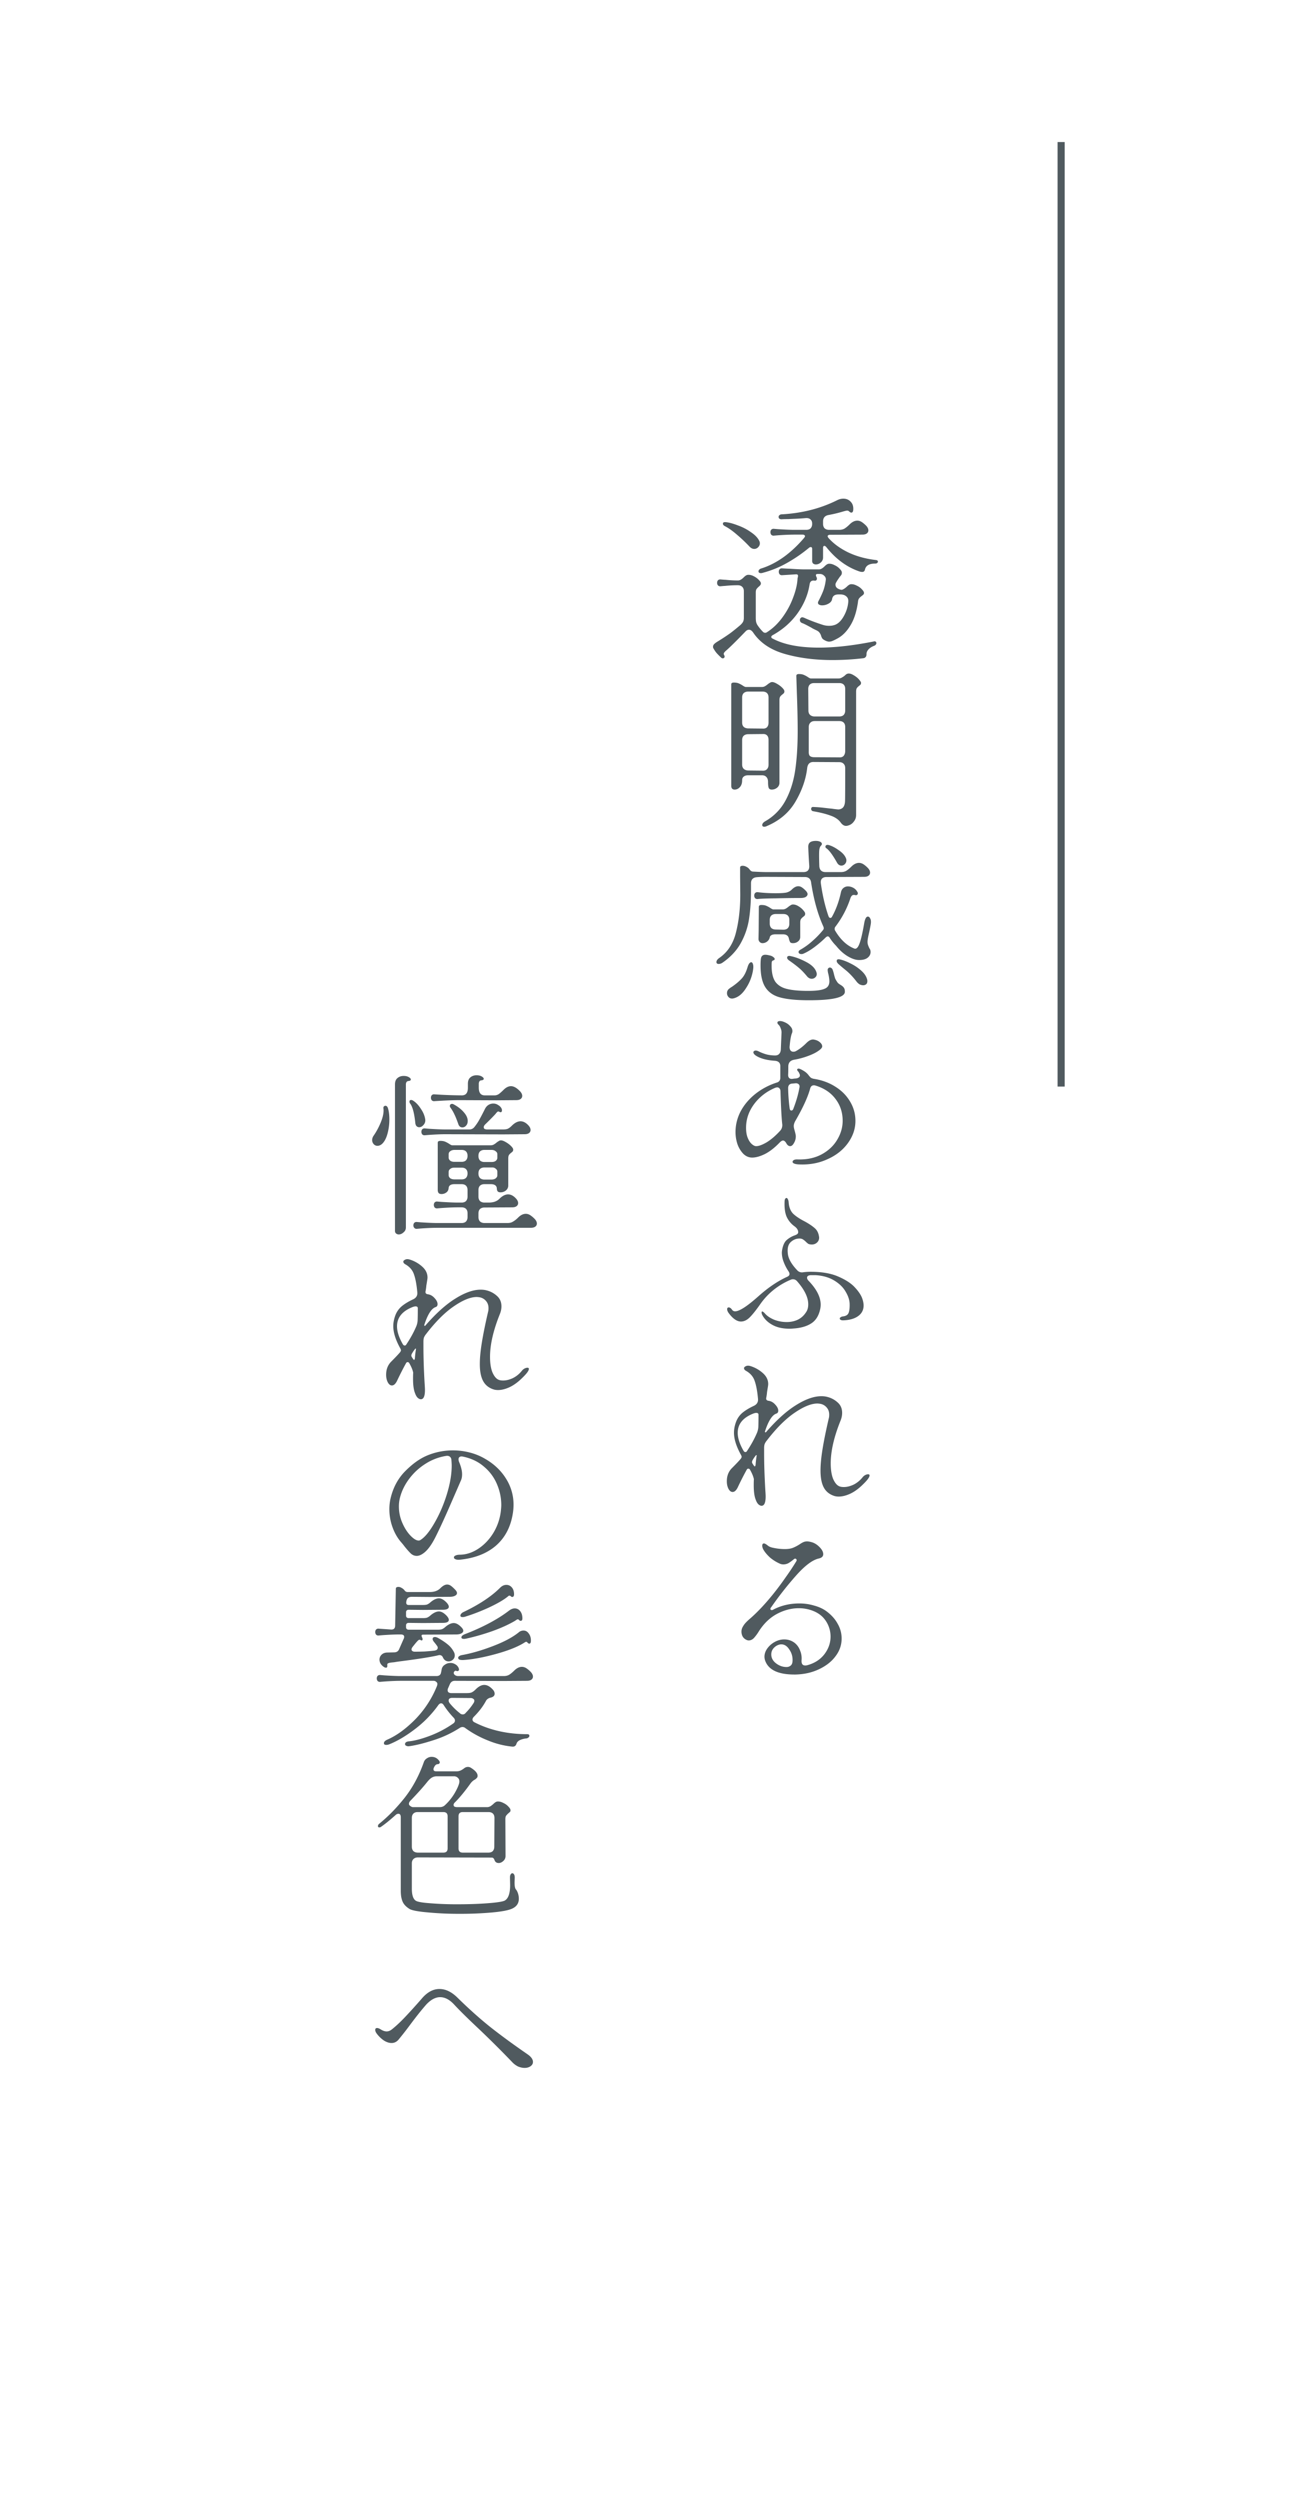 <svg xmlns="http://www.w3.org/2000/svg" width="184" height="352" fill="none"><path fill="#fff" d="M0 0h184v352H0z"/><path fill="#505A5F" d="M123.376 78.856q.312.024.312.24 0 .096-.12.192-.096.072-.288.072-1.224 0-1.416.84-.072.336-.384.336-.192 0-.408-.072-2.664-.912-4.68-3.456-.144-.144-.24-.144-.192 0-.192.312v1.32a.91.91 0 0 1-.336.72 1.02 1.02 0 0 1-.672.264.6.6 0 0 1-.408-.144q-.144-.168-.12-.456v-1.56q0-.288-.192-.288-.12 0-.24.096-1.44 1.2-3.144 2.16a14.5 14.5 0 0 1-3.456 1.392.6.6 0 0 1-.192.024.43.43 0 0 1-.264-.072.26.26 0 0 1-.072-.192q0-.12.096-.216a.5.5 0 0 1 .264-.168q3.24-1.008 6.072-4.32.12-.168.12-.24 0-.096-.096-.144-.072-.072-.216-.072h-1.152q-.96 0-2.328.096l-.576.048a.45.45 0 0 1-.384-.12.6.6 0 0 1-.12-.36q0-.216.12-.36a.45.45 0 0 1 .384-.12l.576.048q1.512.096 2.328.096h1.632q.408 0 .624-.216.216-.24.216-.624v-.024q0-.408-.24-.6-.216-.216-.648-.192a30 30 0 0 1-1.44.096 64 64 0 0 0-1.056.048q-.624 0-.912.024h-.024a.5.5 0 0 1-.312-.096.33.33 0 0 1-.096-.24q0-.144.12-.24.12-.12.336-.12 4.296-.24 7.8-1.992.432-.216.864-.216.648 0 1.056.456.408.432.336 1.176-.048.336-.264.336-.144 0-.336-.192a.36.36 0 0 0-.264-.096q-.096 0-.528.12a19 19 0 0 1-2.088.504q-.768.144-.768.912v.336q0 .384.216.624.24.216.624.216h1.416q.48 0 .792-.192.336-.216.696-.576.528-.528 1.08-.528.312 0 .624.192.36.24.672.576.264.312.264.6 0 .264-.216.432t-.624.168l-4.584.024a.4.4 0 0 0-.24.072.16.16 0 0 0-.072.144q0 .072.12.24 1.08 1.2 2.76 2.016 1.704.816 3.888 1.08m-21.264-4.776q-.264-.144-.264-.336 0-.264.432-.216.696.072 1.68.456 1.008.36 1.848.96.864.576 1.176 1.248.072.144.072.312 0 .312-.24.552a.76.76 0 0 1-.552.24q-.36 0-.672-.336a22 22 0 0 0-1.776-1.68q-.912-.792-1.704-1.2m21.096 16.224a.26.26 0 0 1 .192.072.23.23 0 0 1 .072.168q0 .24-.288.384-.48.168-.792.48-.312.336-.312.672v.048q0 .264-.12.384a.45.45 0 0 1-.288.168 37 37 0 0 1-4.392.264q-3.696 0-6.72-.864-3-.864-4.44-3-.288-.408-.6-.408-.264 0-.504.264-1.968 2.04-2.76 2.712-.288.264-.288.408 0 .12.072.216.048.096.048.168a.26.26 0 0 1-.072.192.26.26 0 0 1-.192.072.3.3 0 0 1-.216-.096 12 12 0 0 1-.624-.624 3.7 3.7 0 0 1-.432-.624.45.45 0 0 1-.096-.288q0-.216.168-.384t.528-.384a32 32 0 0 0 1.68-1.104q.528-.384 1.464-1.176.264-.24.384-.456.12-.24.12-.552v-3.768q0-.408-.24-.624-.216-.216-.624-.216-.864 0-1.824.096-.096 0-.576.048a.45.45 0 0 1-.384-.12.54.54 0 0 1-.12-.36q0-.216.12-.36a.45.45 0 0 1 .384-.12q.528.048.696.048.84.096 1.752.096.36 0 .792-.432.36-.36.6-.36.408-.024.816.192.432.216.72.528.288.288.288.48a.4.4 0 0 1-.096.264 1 1 0 0 1-.192.192 2.2 2.2 0 0 0-.336.36q-.096.168-.096.48v3.552q0 .336.048.576.048.216.192.456.408.6.816.984.12.096.264.096a.4.4 0 0 0 .24-.072q1.248-.792 2.208-2.112t1.488-2.76q.552-1.44.624-2.616a.8.8 0 0 1 .048-.264l.024-.168q0-.264-.288-.24l-1.92.12a.45.45 0 0 1-.384-.12.6.6 0 0 1-.12-.36q0-.216.12-.36a.45.45 0 0 1 .384-.12q.816.048 1.032.048 1.368.096 2.112.096h2.016q.36 0 .792-.432.36-.36.6-.36.384-.024.792.192.432.192.72.504.288.288.312.48a.64.64 0 0 1-.048.36q-.072.12-.24.312-.336.48-.432.648l-.12.216a.5.5 0 0 0-.048.24q0 .288.24.48.264.192.624.24.288-.048.72-.432.36-.36.6-.36.384-.024.792.192.432.192.72.504.288.288.312.48a.3.3 0 0 1-.048.24.6.6 0 0 1-.144.144q-.096.072-.12.096-.24.168-.384.36-.12.168-.144.48-.288 2.04-1.056 3.288-.744 1.248-1.776 1.824-.432.24-.72.36-.264.12-.528.12-.168 0-.408-.096-.384-.168-.528-.336a1.4 1.4 0 0 1-.192-.432 1.4 1.4 0 0 0-.24-.432q-.12-.168-.48-.336a7 7 0 0 1-.48-.24 4 4 0 0 0-.336-.192q-.744-.408-1.056-.528-.384-.12-.384-.456 0-.168.096-.264a.32.32 0 0 1 .264-.12l.192.048q1.152.528 2.64 1.008.432.144.912.144.384 0 .624-.072.792-.168 1.392-1.176t.696-2.112q.048-.504-.264-.768-.312-.288-.84-.288h-.288q-.792 0-.888.672-.072.384-.504.624t-.888.24a.86.86 0 0 1-.432-.096q-.168-.096-.168-.264 0-.096.072-.24.576-1.104.768-1.728t.264-1.248a.62.62 0 0 0-.216-.576.8.8 0 0 0-.624-.264h-.312q-.24 0-.24.168 0 .096.072.24a.6.6 0 0 1 .072.24.33.33 0 0 1-.096.24q-.096.072-.24.048-.6-.096-.696.528-.336 2.16-1.704 4.08-1.368 1.896-3.504 3.072-.192.12-.192.24 0 .168.192.24 2.376 1.272 6.528 1.272 3.336 0 7.704-.864zm-11.016 4.872q0-.264.36-.264.432 0 .696.12.288.12.576.312t.408.192h3.912a.9.9 0 0 0 .408-.096q.216-.12.384-.24a5 5 0 0 0 .216-.192.64.64 0 0 1 .432-.168q.288 0 .648.216.504.288.792.624t.288.456q0 .168-.072.264-.072.072-.216.192a1.4 1.4 0 0 0-.312.312q-.096.168-.096.504v17.352q0 .528-.312.912-.288.408-.744.552a1.2 1.2 0 0 1-.36.072q-.408 0-.744-.456-.456-.648-1.416-.984-.96-.36-2.472-.624a.32.32 0 0 1-.216-.12.32.32 0 0 1-.072-.192q0-.144.072-.216a.26.26 0 0 1 .24-.072q.744.024 1.536.12t1.104.12q.264.048.744.096a.94.94 0 0 0 .744-.216q.312-.288.336-.96.024-.648.024-4.608 0-.408-.216-.624-.216-.24-.624-.24l-3.648-.024q-.744 0-.864.816-.264 2.376-1.632 4.728-1.344 2.328-4.056 3.48a.8.8 0 0 1-.36.096q-.288 0-.288-.24 0-.288.408-.528a7.33 7.33 0 0 0 2.856-2.904q1.008-1.848 1.368-4.224.36-2.4.36-5.568 0-2.376-.12-5.448zm-9.168 1.2q0-.264.36-.264.432 0 .696.12.288.12.576.312t.408.192h2.28a.9.9 0 0 0 .408-.096q.216-.12.384-.264.144-.12.312-.216a.58.58 0 0 1 .336-.12q.264 0 .672.24.432.24.744.552t.312.504q0 .168-.072.264-.072.072-.216.192a1.4 1.4 0 0 0-.312.312q-.096.168-.096.504V110.2a.87.87 0 0 1-.336.72 1.18 1.18 0 0 1-.744.264q-.336 0-.432-.24t-.096-.84q0-.432-.216-.672-.216-.264-.624-.264H105.4q-.408 0-.624.192-.216.168-.216.504 0 .648-.336.984-.312.336-.72.336-.48 0-.48-.552zm11.688-.192q-.408 0-.624.216t-.216.624l.024 3.024q0 .408.24.624t.648.216h3.456q.408 0 .624-.216.216-.24.216-.624v-3.024q0-.408-.216-.624t-.624-.216zm-10.152 5.544q0 .792.816.84l2.088.024q.384.024.6-.192.216-.24.216-.648v-3.528q0-.408-.216-.624t-.624-.216h-2.04q-.384 0-.624.216-.216.216-.216.624zm9.384 4.032q-.024.432.12.648.168.192.576.216l3.6.024q.384.024.6-.192.216-.24.24-.648v-3.432q0-.408-.216-.624t-.624-.216h-3.456q-.408 0-.624.24-.216.216-.216.624zm-8.568-2.376q-.816.048-.816.84v3.432q0 .384.216.6t.624.24l2.04.024q.384.024.6-.192.24-.24.24-.648v-3.48q0-.408-.192-.624t-.528-.216zm-4.008 31.488q1.752-1.224 2.328-3.6.6-2.376.6-5.328l-.024-2.472v-1.296q0-.264.36-.264.264 0 .528.144.288.144.456.384.192.264.432.288 1.344.072 1.944.072h5.208q.408 0 .624-.216.216-.24.192-.672a72 72 0 0 1-.144-2.664q0-.432.24-.624.264-.216.84-.216.36 0 .6.12t.24.312q0 .12-.144.264-.216.216-.24.84t.024 2.04q.072.816.888.816h2.136q.48 0 .792-.192.336-.216.696-.576.528-.528 1.08-.528.312 0 .624.192.36.24.672.576.264.312.264.6 0 .264-.216.432t-.624.168l-5.304.024q-.432 0-.648.24-.192.216-.144.648.36 2.568 1.08 4.632.096.24.264.24.144 0 .24-.192.84-1.512 1.248-3.432.096-.408.36-.6a.96.96 0 0 1 .624-.216q.384 0 .744.192t.552.528q.096.12.096.264t-.12.216q-.096.072-.264.024a.6.6 0 0 0-.192-.024q-.312 0-.48.504a13.6 13.6 0 0 1-2.112 3.984.45.45 0 0 0-.096.288q0 .144.048.216 1.128 1.92 2.688 2.544.408.192.72-.576.336-.792.72-3.048.168-.864.504-.864.192 0 .312.24.144.216.12.624-.024.312-.24 1.32-.24 1.008-.24 1.344 0 .216.024.312.072.288.264.672.144.168.144.48 0 .48-.432.816-.408.312-1.176.312-.72 0-1.608-.528t-1.632-1.464a6.7 6.7 0 0 1-.936-1.176q-.12-.168-.264-.168-.072 0-.24.12-.696.696-1.584 1.368-.864.648-1.608.96a.6.6 0 0 1-.264.048.55.55 0 0 1-.288-.072q-.12-.096-.12-.216 0-.168.24-.312a9.7 9.7 0 0 0 1.728-1.248 13 13 0 0 0 1.464-1.512q.12-.12.12-.288a.8.8 0 0 0-.048-.216q-1.176-2.568-1.728-6.192-.096-.792-.888-.792l-5.4-.024q-.888 0-1.368.048-.384.024-.6.24t-.216.624v.888q0 2.28-.264 4.032a10.1 10.1 0 0 1-1.128 3.408q-.888 1.656-2.64 2.856a.94.94 0 0 1-.504.168.43.43 0 0 1-.264-.072.26.26 0 0 1-.072-.192q0-.312.432-.6m15.048-15.432a.24.24 0 0 1-.12-.216q0-.144.12-.216t.312-.024q.648.168 1.416.72.792.528 1.032 1.128.072.144.072.312a.72.72 0 0 1-.216.528.67.67 0 0 1-.48.216q-.408 0-.648-.456-.912-1.608-1.488-1.992m-9.648 7.152a.45.45 0 0 1-.384-.12.54.54 0 0 1-.12-.36q0-.216.12-.36a.45.45 0 0 1 .384-.12q1.176.144 2.496.144 1.08 0 1.536-.096.456-.12.744-.408.48-.48.912-.48a.9.9 0 0 1 .528.168q.264.168.6.528.192.24.192.408 0 .24-.264.408-.24.144-.72.144-1.44 0-3.456.048-1.992.024-2.568.096m.12 4.416.024-3.312q0-.264.36-.264.432 0 .696.12.288.12.576.312t.408.192h1.32a.9.9 0 0 0 .408-.096q.216-.12.384-.264.144-.12.312-.216a.58.58 0 0 1 .336-.12q.384 0 .768.24.408.24.672.552.288.312.288.504 0 .168-.072.264-.072.072-.216.192a1.4 1.4 0 0 0-.312.312q-.096.168-.096.504v1.992a.78.78 0 0 1-.312.648q-.288.24-.72.24-.312 0-.408-.168a2.3 2.3 0 0 1-.168-.504q-.12-.576-.84-.576h-1.008q-.768 0-.84.456a1.03 1.03 0 0 1-.384.576 1.05 1.05 0 0 1-.648.216.53.53 0 0 1-.384-.168.59.59 0 0 1-.168-.432zm1.56-.96q0 .384.216.624.24.216.624.216l1.08.024q.408 0 .624-.216.216-.24.216-.624v-.528q0-.408-.216-.624t-.624-.216h-1.08q-.384 0-.624.216-.216.216-.216.624zm-1.272 5.184q.024-.432.168-.6.168-.192.48-.192.216 0 .504.072.408.072.6.24.216.144.216.288a.23.23 0 0 1-.048.12.3.3 0 0 1-.144.072.3.3 0 0 0-.216.216 4 4 0 0 0-.024.552q0 1.512.552 2.28.576.744 1.656.984 1.08.264 2.928.264 1.632 0 2.304-.288.696-.264.696-1.056 0-.408-.144-1.032a2.6 2.6 0 0 1-.096-.552v-.024q0-.144.096-.24a.3.3 0 0 1 .216-.096q.216 0 .36.24.096.216.192.6.096.408.192.696.12.264.36.6.096.12.408.312.288.168.432.36.168.192.168.6 0 1.2-5.064 1.2-2.568 0-4.008-.384-1.416-.36-2.112-1.416t-.696-3.096q0-.456.024-.72m3.984 0q-.264-.192-.264-.384 0-.12.096-.192.12-.072.288-.048 1.128.216 2.328.864 1.224.648 1.44 1.512a.6.6 0 0 1-.144.6.71.71 0 0 1-.552.24q-.336 0-.624-.312-.672-.816-1.176-1.224-.504-.432-1.392-1.056m7.008.552q-.288-.264-.288-.456 0-.312.408-.24.696.144 1.536.576.84.408 1.512 1.008t.84 1.272q.024.072.024.216 0 .288-.168.432a.64.64 0 0 1-.432.144q-.216 0-.48-.12a1.6 1.6 0 0 1-.432-.384q-.792-1.032-1.608-1.68a26 26 0 0 1-.912-.768m-15.432 3.432q.072-.048.192-.144.12-.072.264-.168.816-.576 1.32-1.128t.816-1.608q.096-.312.216-.48.144-.192.288-.192.168 0 .24.24.096.24.048.672a6.4 6.4 0 0 1-.984 2.688q-.768 1.248-1.8 1.488a.6.6 0 0 1-.192.024.64.64 0 0 1-.528-.24.77.77 0 0 1-.192-.528q0-.384.312-.624m.888 20.208q0-1.536.72-2.928.744-1.392 2.064-2.448a9.5 9.5 0 0 1 3.024-1.608q.504-.144.504-.672v-1.56q.048-.792-.816-.84-1.632-.12-2.544-.672-.432-.264-.432-.528 0-.096.096-.168a.4.4 0 0 1 .24-.072q.168 0 .408.12.528.264 1.128.432a5.2 5.2 0 0 0 1.176.144q.384 0 .576-.216.216-.216.24-.624l.096-2.28a1.5 1.5 0 0 0-.12-.72q-.12-.336-.312-.504-.144-.144-.144-.264 0-.24.384-.24.288 0 .696.192.432.192.72.528.312.312.312.672a.7.7 0 0 1-.048.288q-.216.48-.336 1.824-.048.36.096.6.144.216.432.216.216 0 .408-.12.696-.384 1.416-1.104.6-.6 1.104-.48.504.096.816.384.312.264.312.576 0 .264-.576.648-.552.384-1.488.72-.912.336-1.896.504-.792.144-.816.912 0 .84-.024 1.224 0 .312.168.456t.48.096q.288-.048.456-.048.312-.048.456-.192t.072-.384q-.12-.312-.24-.432t-.12-.24q0-.096.096-.12.096-.048.24 0 .264.096.648.336t.648.6q.168.216.312.336.168.096.408.144 1.704.264 3.024 1.104 1.344.84 2.088 2.112.744 1.248.744 2.712 0 1.656-1.056 3.12t-2.904 2.28q-1.824.84-4.08.72-.384-.024-.6-.12t-.216-.24.192-.264q.216-.096.576-.072 1.872.048 3.288-.696 1.44-.768 2.208-2.04.792-1.296.792-2.712 0-1.752-1.008-3.072-1.008-1.344-2.856-1.896a.6.6 0 0 0-.192-.024q-.408 0-.528.48-.504 1.824-2.112 4.584-.192.384-.192.672 0 .192.072.456.216.744.216.984 0 .528-.264.96-.24.432-.528.432t-.504-.336q-.24-.456-.504-.456-.192 0-.456.264-1.056 1.104-2.088 1.632-1.032.504-1.8.504-.72 0-1.272-.552a3.76 3.76 0 0 1-.816-1.368 5.5 5.5 0 0 1-.264-1.656m7.968-6.84q-.552.048-.552.648.024 1.44.216 2.856.048.288.24.288.168 0 .264-.216.624-1.608.864-2.976a.6.6 0 0 0 .024-.192.41.41 0 0 0-.144-.336.58.58 0 0 0-.384-.12zm-6.48 6.216q0 .864.24 1.44t.576.864.6.288q.552 0 1.464-.528.912-.552 1.848-1.56.24-.24.312-.48a1.2 1.2 0 0 0 .048-.6q-.144-1.344-.24-4.608-.024-.24-.144-.36a.39.39 0 0 0-.312-.144 1 1 0 0 0-.312.072q-1.848.792-2.976 2.328-1.104 1.512-1.104 3.288m-2.4 26.16q-.264-.336-.264-.6 0-.12.048-.192a.23.23 0 0 1 .168-.072q.24 0 .48.336.144.216.432.216.888 0 3.24-2.088 2.064-1.848 4.056-2.76.36-.144.36-.408 0-.168-.144-.384a6.2 6.2 0 0 1-.672-1.296 3.7 3.7 0 0 1-.264-1.32q0-.144.048-.432.168-.888.576-1.296a3.5 3.5 0 0 1 1.08-.672q.288-.096.432-.192.168-.12.168-.288 0-.456-.528-.84a3.4 3.4 0 0 1-1.104-1.344q-.336-.792-.288-2.088 0-.264.072-.408.096-.144.192-.144.12 0 .192.168.096.144.12.432.072 1.032.624 1.608.576.552 1.656 1.104.912.504 1.392.936.48.408.6 1.152a.913.913 0 0 1-.288.888 1.02 1.02 0 0 1-.72.264q-.312 0-.504-.096a3 3 0 0 1-.384-.336 2.5 2.5 0 0 0-.408-.312.9.9 0 0 0-.456-.096q-.672 0-1.224.504-.528.504-.408 1.584.096 1.104 1.368 2.424a.9.9 0 0 0 .792.24 7.5 7.5 0 0 1 1.056-.072q2.352 0 3.888.672 1.56.672 2.328 1.512.768.816 1.032 1.512.216.576.216 1.056 0 .936-.768 1.488t-2.088.6h-.048a.66.66 0 0 1-.336-.072q-.12-.072-.12-.192 0-.096.12-.168a.6.6 0 0 1 .312-.12q.648-.072.816-.504t.144-1.272q-.024-.816-.576-1.728-.528-.912-1.608-1.56t-2.592-.744h-.744q-.48.048-.48.36 0 .216.24.456 1.68 1.752 1.68 3.336 0 .312-.072.648-.312 1.416-1.296 2.016-.96.6-2.496.696a5 5 0 0 1-.552.024q-1.344 0-2.28-.48t-1.416-1.248q-.216-.336-.216-.552 0-.144.096-.144.12 0 .384.288.432.504 1.272.864a4.9 4.9 0 0 0 1.8.336q.816 0 1.512-.312.72-.336 1.176-1.032.336-.456.336-1.152 0-1.464-1.584-3.264-.24-.264-.552-.264a.7.7 0 0 0-.288.048q-1.296.528-2.448 1.44a9.8 9.8 0 0 0-1.92 2.064q-.84 1.2-1.44 1.8t-1.248.6q-.816 0-1.68-1.128m4.584 27.072q-.216 0-.456-.216-.216-.216-.36-.624-.288-.696-.288-2.04 0-.648.024-.864-.12-.576-.528-1.296-.096-.192-.264-.192-.144 0-.24.192a42 42 0 0 0-1.2 2.352q-.336.744-.768.744-.336 0-.576-.432-.24-.456-.24-1.08 0-1.128.72-1.848.888-.888 1.248-1.32.12-.168.12-.264a.6.6 0 0 0-.072-.24q-1.008-1.8-1.008-3.168 0-.72.288-1.512.288-.768.912-1.296.648-.528 1.584-.96.672-.312.6-1.008-.144-1.584-.456-2.472-.288-.912-1.2-1.44-.312-.168-.312-.384 0-.144.168-.24a.7.7 0 0 1 .408-.12q.168 0 .384.072a4.7 4.7 0 0 1 1.68.96q.768.672.768 1.56 0 .12-.048.408l-.12.744q-.024.36-.12.84v.048q0 .264.336.312.528.072.936.528.432.456.432.864 0 .312-.264.408-.888.288-1.608 2.52-.024.096.048.12t.12-.048q2.232-2.568 4.224-3.792 1.992-1.248 3.552-1.248.456 0 .816.096a3.35 3.35 0 0 1 1.488.792q.624.552.624 1.464 0 .552-.24 1.128-1.368 3.408-1.368 5.976 0 1.344.336 2.184.36.816.84 1.032.24.12.672.12.648 0 1.368-.336.72-.36 1.248-1.008.168-.216.384-.336.24-.12.408-.12.216 0 .216.168 0 .36-.888 1.224-.912.912-1.824 1.344-.888.408-1.632.408-.312 0-.576-.072-1.032-.312-1.512-1.176t-.48-2.424q0-1.248.288-3.024t.888-4.368q.048-.168.048-.48 0-.6-.36-1.008a1.5 1.5 0 0 0-.864-.504 3 3 0 0 0-.432-.048q-1.32 0-3.24 1.32-1.896 1.296-3.888 3.888a2 2 0 0 0-.312.504q-.072.24-.072.552v.768q0 2.232.168 5.136.048.672.048.912 0 1.32-.576 1.32m-2.544-7.752q.12.192.264.192t.24-.168q.84-1.272 1.32-2.376.24-.504.264-1.008.024-.552.024-1.704 0-.264-.312-.264-.144 0-.36.072-2.256.864-2.256 2.736 0 1.104.816 2.52m1.848.72q.024-.096-.024-.096-.048-.024-.096.048-.24.288-.456.672a.6.6 0 0 0-.072.24q0 .144.096.264.144.24.24.336l.048.024q.048 0 .072-.072a.4.4 0 0 0 .048-.192q.048-.624.144-1.224m5.496 30.792q-3.528.048-4.272-1.896a1.7 1.7 0 0 1-.12-.6q0-.6.384-1.152a3.14 3.14 0 0 1 1.056-.936q.648-.36 1.344-.36.84 0 1.488.504a2.4 2.4 0 0 1 .744 1.056q.264.624.216 1.32-.072.792.504.792.144 0 .24-.024 1.56-.408 2.448-1.536.888-1.152.888-2.52a3.96 3.96 0 0 0-1.056-2.688q-.6-.624-1.512-.96a5.4 5.4 0 0 0-1.92-.336q-1.536 0-3.048.792-1.488.792-2.544 2.424a6.3 6.3 0 0 1-.72.984q-.336.336-.72.336a.7.7 0 0 1-.36-.096 1.15 1.15 0 0 1-.504-.456 1.44 1.44 0 0 1-.168-.696q0-.312.144-.6.192-.36.432-.624.264-.288.744-.696 1.488-1.32 3.048-3.24a39 39 0 0 0 1.8-2.4 36 36 0 0 0 1.536-2.304.4.4 0 0 0 .072-.192.16.16 0 0 0-.072-.144q-.048-.072-.12-.072a.3.3 0 0 0-.216.096q-.432.36-.768.552a1.54 1.54 0 0 1-.696.168q-.288 0-.528-.12a5.8 5.8 0 0 1-1.344-.84q-.576-.528-.888-1.032-.216-.336-.216-.648t.24-.312q.168 0 .504.264.264.24.744.336a8 8 0 0 0 1.656.192q.72 0 1.152-.168t.936-.48q.312-.216.528-.312.24-.12.552-.12t.768.144q.552.192 1.032.696t.48.96-.6.6q-1.344.288-3.24 2.424a48 48 0 0 0-3.504 4.464.3.3 0 0 0-.096.216q0 .168.192.168.12 0 .216-.072 1.656-.864 3.648-.864a7.2 7.2 0 0 1 2.064.288q.984.264 1.68.744 1.104.792 1.656 1.8a4.1 4.1 0 0 1 .576 2.112q0 1.368-.864 2.496-.84 1.128-2.328 1.824-1.464.696-3.288.744m-1.296-1.056a.87.87 0 0 0 .552-.168q.24-.168.288-.504.024-.12.024-.336 0-.816-.48-1.488-.456-.696-1.104-.696-.36 0-.744.24-.672.456-.672 1.176 0 .84.864 1.392.6.384 1.272.384M61.216 155.056a.45.45 0 0 1-.384-.12.6.6 0 0 1-.12-.36q0-.216.12-.36a.45.45 0 0 1 .384-.12 64 64 0 0 0 3.864.144q.84 0 .84-1.08v-.552q0-.6.336-.888.36-.312.888-.312.432 0 .72.168t.288.336q0 .192-.384.216a.36.36 0 0 0-.24.168.7.7 0 0 0-.072.312v.552q0 1.08.84 1.08h1.392q.312 0 .6-.192.288-.216.648-.576.528-.528 1.056-.528.6 0 1.32.768.264.312.264.6 0 .264-.216.432t-.624.168l-2.808.024-5.088-.024q-1.464 0-3.624.144m-4.032 17.784q0 .432-.336.696-.312.288-.672.288a.56.56 0 0 1-.408-.168q-.144-.144-.12-.432v-20.52q0-.6.336-.888.36-.312.888-.312.432 0 .72.168t.288.336q0 .192-.384.216a.36.36 0 0 0-.24.168.7.7 0 0 0-.072.312zm1.32-14.784q-.216-2.016-.72-2.664a.4.4 0 0 1-.096-.264q0-.24.24-.24.096 0 .24.072.624.384 1.128 1.176.528.768.624 1.56a.94.94 0 0 1-.264.72q-.264.312-.6.312a.53.53 0 0 1-.384-.168q-.144-.168-.168-.504m4.272 1.656q-.96 0-2.328.096l-.576.048a.45.45 0 0 1-.384-.12.6.6 0 0 1-.12-.36q0-.216.12-.36a.45.45 0 0 1 .384-.12l.576.048q1.512.096 2.328.096h3.336a.87.87 0 0 0 .72-.336q.408-.504.696-1.032.312-.552.792-1.512.192-.384.504-.576a1.26 1.26 0 0 1 .672-.192q.384 0 .696.216.336.192.48.504a.5.5 0 0 1 .048.24q0 .12-.048.192a.16.16 0 0 1-.144.072.32.32 0 0 1-.192-.072.22.22 0 0 0-.24 0 1.7 1.7 0 0 0-.264.288 7 7 0 0 1-.288.312q-.576.6-1.176 1.176-.216.216-.216.408 0 .144.12.24a.9.9 0 0 0 .384.072h2.208q.504 0 .72-.12.24-.12.528-.408.624-.624 1.224-.624t1.152.624q.264.312.264.6 0 .264-.216.432t-.624.168l-3.048.024zm.672-3.768a.4.4 0 0 1-.072-.192q0-.12.072-.216a.33.33 0 0 1 .24-.096q.12 0 .24.072.888.48 1.416 1.104.552.624.552 1.224 0 .432-.24.672a.66.66 0 0 1-.504.24.6.6 0 0 1-.336-.096.76.76 0 0 1-.216-.288q-.336-.96-.552-1.392a5.6 5.6 0 0 0-.6-1.032m-10.8 3.96q.576-.84.984-1.824t.408-1.704a1.4 1.4 0 0 0-.024-.312v-.072a.26.26 0 0 1 .072-.192.3.3 0 0 1 .216-.096q.216 0 .336.288.216.648.216 1.632a7.6 7.6 0 0 1-.264 2.016q-.264.96-.744 1.416-.312.288-.672.288a.68.68 0 0 1-.528-.24.83.83 0 0 1-.216-.576q0-.312.216-.624m9 12.984q-.96 0-2.328.096l-.576.048a.42.42 0 0 1-.384-.144.5.5 0 0 1-.12-.336q0-.216.12-.36a.45.45 0 0 1 .384-.12l.576.048q1.512.096 2.328.096h3.384q.408 0 .624-.216.216-.24.216-.624v-.528q0-.408-.216-.624t-.624-.216h-.504q-.96 0-2.328.096l-.576.048a.45.45 0 0 1-.384-.12.6.6 0 0 1-.12-.36q0-.216.12-.36a.45.45 0 0 1 .384-.12l.576.048q1.512.096 2.328.096h.504q.408 0 .624-.216.216-.24.216-.624v-.912q0-.408-.216-.624t-.624-.216h-1.008q-.384 0-.6.144a.53.53 0 0 0-.216.384q-.024.432-.336.648a1.1 1.1 0 0 1-.672.216q-.264 0-.408-.144a.73.73 0 0 1-.12-.432v-6.648q0-.264.36-.264.432 0 .696.12.288.12.576.312t.408.192h5.424a.9.9 0 0 0 .408-.096q.216-.12.384-.264.144-.12.312-.216a.58.58 0 0 1 .336-.12q.264 0 .672.24.432.24.744.552t.312.504q0 .168-.072.264-.072.072-.216.192a1.4 1.4 0 0 0-.312.312q-.096.168-.096.504v3.768a.87.87 0 0 1-.336.72 1.18 1.18 0 0 1-.744.264q-.312 0-.432-.168a.7.7 0 0 1-.096-.336q0-.312-.216-.48t-.624-.168h-.912q-.384 0-.624.216-.216.216-.216.624v.912q0 .384.216.624.24.216.624.216h.624q.96 0 1.488-.528.624-.624 1.224-.624t1.152.624q.264.312.264.6 0 .264-.216.432t-.624.168l-3.912.024q-.384 0-.624.216-.216.216-.216.624v.504q0 .384.216.624.24.216.624.216h3.264q.48 0 .792-.216.336-.192.696-.552.528-.528 1.08-.528.312 0 .624.192.36.24.672.576.264.312.264.6 0 .264-.216.432t-.624.168zm1.56-9.888q0 .24.216.432.216.168.6.168h1.008q.408 0 .624-.216.216-.24.216-.624 0-.408-.216-.624t-.624-.216h-.984q-.384 0-.624.192a.5.5 0 0 0-.216.408zm4.2-.216q0 .384.216.624.24.216.624.216h1.008q.384 0 .6-.168.216-.192.216-.432v-.504q0-.24-.24-.408-.216-.192-.6-.192h-.984q-.384 0-.624.216-.216.216-.216.624zm0 2.472q0 .384.216.624.24.216.624.216h.984q.384 0 .6-.168.24-.192.24-.432v-.504a.5.5 0 0 0-.216-.408.68.68 0 0 0-.504-.192h-1.104q-.384 0-.624.216-.216.216-.216.624zm-4.2.216q0 .24.216.432.24.168.624.168h.984q.408 0 .624-.216.216-.24.216-.624t-.216-.6-.624-.216h-1.008q-.384 0-.6.192a.5.5 0 0 0-.216.408zm-3.912 31.56q-.216 0-.456-.216-.216-.216-.36-.624-.288-.696-.288-2.04 0-.648.024-.864-.12-.576-.528-1.296-.096-.192-.264-.192-.144 0-.24.192a42 42 0 0 0-1.2 2.352q-.336.744-.768.744-.336 0-.576-.432-.24-.456-.24-1.08 0-1.128.72-1.848.888-.888 1.248-1.32.12-.168.12-.264a.6.6 0 0 0-.072-.24q-1.008-1.8-1.008-3.168 0-.72.288-1.512.288-.768.912-1.296.648-.528 1.584-.96.672-.312.6-1.008-.144-1.584-.456-2.472-.288-.912-1.2-1.44-.312-.168-.312-.384 0-.144.168-.24a.7.7 0 0 1 .408-.12q.168 0 .384.072a4.7 4.7 0 0 1 1.68.96q.768.672.768 1.56 0 .12-.048.408l-.12.744q-.024.36-.12.84v.048q0 .264.336.312.528.072.936.528.432.456.432.864 0 .312-.264.408-.888.288-1.608 2.52-.024.096.048.12t.12-.048q2.232-2.568 4.224-3.792 1.992-1.248 3.552-1.248.456 0 .816.096a3.35 3.35 0 0 1 1.488.792q.624.552.624 1.464 0 .552-.24 1.128-1.368 3.408-1.368 5.976 0 1.344.336 2.184.36.816.84 1.032.24.12.672.12.648 0 1.368-.336.72-.36 1.248-1.008.168-.216.384-.336.24-.12.408-.12.216 0 .216.168 0 .36-.888 1.224-.912.912-1.824 1.344-.888.408-1.632.408-.312 0-.576-.072-1.032-.312-1.512-1.176t-.48-2.424q0-1.248.288-3.024t.888-4.368q.048-.168.048-.48 0-.6-.36-1.008a1.5 1.5 0 0 0-.864-.504 3 3 0 0 0-.432-.048q-1.32 0-3.24 1.32-1.896 1.296-3.888 3.888a2 2 0 0 0-.312.504q-.072.24-.072.552v.768q0 2.232.168 5.136.048.672.048.912 0 1.32-.576 1.32m-2.544-7.752q.12.192.264.192t.24-.168q.84-1.272 1.32-2.376.24-.504.264-1.008.024-.552.024-1.704 0-.264-.312-.264-.144 0-.36.072-2.256.864-2.256 2.736 0 1.104.816 2.52m1.848.72q.024-.096-.024-.096-.048-.024-.096.048-.24.288-.456.672a.6.6 0 0 0-.072.24q0 .144.096.264.144.24.24.336l.048.024q.048 0 .072-.072a.4.4 0 0 0 .048-.192q.048-.624.144-1.224m6.264 29.616q-.432.048-.672-.048t-.24-.264.216-.264q.24-.12.648-.12 1.368-.024 2.64-.888t2.112-2.28q.84-1.44 1.008-3.096.048-.48.048-.72 0-1.512-.6-2.928a6.5 6.5 0 0 0-1.848-2.496q-1.224-1.056-3-1.416-.288-.048-.432.072-.144.096-.144.336 0 .144.072.336.432 1.008.432 1.752 0 .552-.192.936l-1.2 2.76q-1.464 3.384-2.352 5.136-.864 1.728-1.752 2.328-.48.336-.888.336-.456 0-.816-.312-.36-.336-.936-1.056a8 8 0 0 0-.408-.504q-.792-.888-1.248-2.136a7.4 7.4 0 0 1-.456-2.568q0-.888.216-1.704.552-2.16 1.992-3.624 1.464-1.488 2.952-2.16a9.3 9.3 0 0 1 3.816-.792 9.3 9.3 0 0 1 2.4.312 8.2 8.2 0 0 1 2.136.888q1.872 1.08 2.928 2.784a6.77 6.77 0 0 1 1.056 3.672q0 .528-.072 1.032-.408 2.928-2.328 4.656-1.92 1.704-5.088 2.04m-5.64-2.76q.936-.576 1.968-2.376 1.056-1.8 1.752-4.032.696-2.256.696-4.08 0-.288-.048-.864-.048-.264-.216-.384-.168-.144-.456-.12a7.6 7.6 0 0 0-2.952 1.104 8.6 8.6 0 0 0-2.304 2.112q-.936 1.248-1.296 2.616a4.8 4.8 0 0 0-.168 1.296q0 1.2.48 2.304t1.152 1.8 1.152.696a.4.4 0 0 0 .24-.072m-5.856 13.44a.45.45 0 0 1-.384-.12.6.6 0 0 1-.12-.36q0-.216.12-.36a.45.45 0 0 1 .384-.12l1.704.12q.6.048.6-.576l.096-5.16q0-.264.36-.264.24 0 .456.144.24.12.408.336.168.24.432.24h3.12q.96 0 1.488-.528t.96-.528q.288 0 .552.192t.624.576q.216.24.216.432 0 .24-.288.384-.264.144-.744.144l-2.808.024-2.496-.024q-.408 0-.6.192-.168.168-.216.576v.048q0 .336.336.336h2.016q.408 0 .6-.072.216-.096.384-.24t.264-.216q.552-.408 1.008-.408.528 0 1.128.648.264.312.264.528 0 .432-.84.432l-2.808.024-2.016-.024q-.168 0-.264.096a.36.36 0 0 0-.096.264v.456q0 .168.096.264a.36.36 0 0 0 .264.096h2.016q.408 0 .6-.072.216-.096.384-.24t.264-.216q.552-.408 1.008-.408.528 0 1.128.648.264.312.264.528 0 .432-.84.432l-2.808.024-2.016-.024q-.168 0-.264.096a.36.36 0 0 0-.096.264v.24q0 .168.096.264a.36.36 0 0 0 .264.096h4.104q.408 0 .6-.072.216-.096.384-.24t.264-.216q.552-.408 1.008-.408.528 0 1.128.648.216.24.216.432 0 .24-.288.384-.264.144-.744.144l-4.608.024q-.24 0-.24.144 0 .096.072.24a.6.6 0 0 1 .072.264q0 .12-.096.168-.072.024-.216-.072-.144-.072-.288.048t-.48.528l-.288.36q-.192.24-.192.408 0 .12.12.216t.336.096q.6 0 1.344-.024.768-.048 1.368-.12a.84.84 0 0 0 .384-.12.36.36 0 0 0 .144-.288.4.4 0 0 0-.096-.264q-.24-.336-.408-.528-.216-.264-.216-.432 0-.288.336-.288.168 0 .408.12.816.456 1.368.912.576.456.912 1.128a.95.95 0 0 1 .096.432q0 .36-.264.6a.87.87 0 0 1-.6.24q-.552 0-.816-.576a.49.49 0 0 0-.48-.312q-.048 0-.24.048-1.584.36-5.544.864-.336.048-.6.096-.264.024-.48.048-.288.048-.408.12-.096.072-.072.264v.096q0 .24-.192.24a.6.6 0 0 1-.24-.072 1.6 1.6 0 0 1-.504-.48 1.14 1.14 0 0 1-.168-.576q0-.408.288-.696t.768-.312l1.008-.024q.504 0 .696-.432l.624-1.416a.7.7 0 0 0 .096-.336q0-.336-.48-.336h-.192q-.96 0-2.328.096zm19.056-5.808q0 .384-.264.384-.096 0-.192-.096t-.192-.096-.216.12a9 9 0 0 1-.216.168q-.864.648-2.568 1.44-1.704.768-3.192 1.224a1.2 1.2 0 0 1-.384.072.6.6 0 0 1-.264-.048.23.23 0 0 1-.072-.168q0-.12.12-.264a.9.9 0 0 1 .336-.24q3.312-1.584 5.136-3.408.408-.408.888-.408.456 0 .768.36t.312.96m1.176 3.408q0 .336-.24.336-.12 0-.24-.12-.072-.096-.168-.096-.072 0-.216.096l-.216.144q-1.32.768-3.192 1.44a31 31 0 0 1-3.6 1.032q-.24.048-.336.048a.8.8 0 0 1-.288-.048q-.096-.072-.096-.168 0-.12.12-.24.144-.12.384-.216 3.84-1.488 6.24-3.336.408-.288.768-.288.456 0 .768.384t.312 1.032m1.2 3.12q0 .432-.24.432-.096 0-.24-.144-.072-.12-.192-.12-.072 0-.216.096-.12.072-.192.12-1.416.84-3.984 1.536t-4.488.816h-.096q-.288 0-.456-.072-.144-.096-.144-.24 0-.12.12-.216a.9.9 0 0 1 .408-.168q1.992-.36 4.32-1.248 2.352-.888 3.672-1.944a1 1 0 0 1 .696-.264q.432 0 .72.408.312.384.312 1.008M54.568 244.96q1.944-.84 3.936-2.856a14.4 14.4 0 0 0 3.072-4.728q.048-.192.048-.24a.37.37 0 0 0-.168-.312.52.52 0 0 0-.384-.144h-4.584q-.96 0-2.328.096l-.576.048a.45.45 0 0 1-.384-.12.6.6 0 0 1-.12-.36q0-.216.12-.36a.45.45 0 0 1 .384-.12l.576.048q1.512.096 2.328.096h4.992q.552 0 .648-.456.048-.192.096-.48a.95.95 0 0 1 .432-.648q.36-.264.816-.264.36 0 .672.192.312.168.48.528l.048.192q0 .144-.12.216a.31.31 0 0 1-.24 0q-.144-.072-.24.024a.3.3 0 0 0-.144.264q0 .168.192.312.192.12.432.12h6.408q.48 0 .792-.192.336-.216.696-.576.528-.528 1.08-.528.312 0 .624.192.36.24.672.576.264.312.264.6 0 .264-.216.432t-.624.168l-3.288.024-6.888-.024q-.48 0-.696.48l-.24.552a.64.64 0 0 0-.072.288q0 .192.144.312a.7.7 0 0 0 .384.096h2.184q.504 0 .72-.12.24-.12.528-.408.624-.624 1.2-.624.6 0 1.176.624.288.288.288.624 0 .384-.504.528-.264.048-.432.168a.8.8 0 0 0-.288.312q-.624 1.152-1.68 2.208-.216.216-.216.408 0 .264.312.408 1.536.792 3.408 1.224 1.896.432 3.984.432.312 0 .312.24 0 .12-.12.216a.52.52 0 0 1-.312.144q-.504.048-.912.24-.384.192-.48.528-.144.432-.6.384a12.1 12.1 0 0 1-3.408-.864 14.5 14.5 0 0 1-3.168-1.728.64.64 0 0 0-.432-.168.74.74 0 0 0-.408.144 15.4 15.4 0 0 1-3.72 1.728q-1.944.624-3.264.816l-.192.024a.7.7 0 0 1-.384-.096.24.24 0 0 1-.12-.216q0-.144.144-.264a.9.9 0 0 1 .408-.12q1.2-.12 2.928-.768a15 15 0 0 0 3.288-1.728q.264-.168.264-.432 0-.216-.192-.408a12 12 0 0 1-1.368-1.728q-.168-.288-.384-.288t-.408.264a15.7 15.7 0 0 1-3.336 3.408q-1.896 1.44-3.6 2.112a1.2 1.2 0 0 1-.384.072q-.336 0-.336-.24 0-.288.48-.504m9.168-5.88q-.528 0-.528.384 0 .144.144.36.648.792 1.44 1.416a.56.56 0 0 0 .408.168q.264 0 .432-.24.6-.6 1.08-1.344a.66.66 0 0 0 .12-.336q0-.168-.144-.264a.58.58 0 0 0-.384-.12zm-10.32 17.736q1.872-1.512 3.576-3.648 1.704-2.16 2.712-5.016a1 1 0 0 1 .432-.552q.312-.216.672-.216.6 0 .984.456.168.168.168.336 0 .096-.096.168a.26.26 0 0 1-.192.072q-.36 0-.576.576a.3.3 0 0 0-.024.144q0 .288.384.288h2.856q.288 0 .528-.096t.528-.312a.86.86 0 0 1 .552-.216q.24 0 .456.144.912.576.912 1.104 0 .192-.096.288a1.4 1.4 0 0 1-.264.24q-.384.192-.672.6-1.152 1.608-2.112 2.568-.24.216-.24.408 0 .144.12.24a.9.9 0 0 0 .384.072h4.296a1 1 0 0 0 .384-.12q.192-.12.408-.312.36-.36.6-.36.384-.024.792.192.432.192.72.504.288.288.312.48.024.168-.048.264-.072.072-.24.216a2.2 2.2 0 0 0-.336.36q-.096.144-.096.48l.024 5.184a.91.91 0 0 1-.312.696q-.312.288-.648.288-.456 0-.6-.432-.12-.336-.384-.336l-10.392-.024q-.408 0-.648.24-.216.216-.216.6v3.552q0 1.344.552 1.704.36.24 2.04.36a46 46 0 0 0 3.888.144q2.256 0 4.176-.144t2.4-.36q.792-.408.792-2.208l-.024-1.056q0-.288.096-.432.096-.168.24-.168t.24.168q.096.144.096.456l-.024.672q0 .768.192.984.168.192.288.552t.12.768q0 .936-.912 1.368-.744.36-2.832.552a50 50 0 0 1-4.584.192 46 46 0 0 1-4.416-.192q-1.992-.168-2.592-.456-.768-.456-1.032-1.056t-.264-1.536v-10.344q0-.504-.336-.504-.216 0-.408.192-1.152 1.032-2.016 1.632a.4.4 0 0 1-.264.096q-.192 0-.192-.192 0-.168.168-.312m4.44-3.288q-.24.24-.24.48 0 .144.144.264.24.192.408.192h3.792q.456 0 .744-.288A7.6 7.6 0 0 0 64 252.592q.528-.888.696-1.512a1 1 0 0 0 .024-.24.64.64 0 0 0-.216-.504.75.75 0 0 0-.552-.216h-2.4q-.408 0-.72.192-.288.168-.672.648-.888 1.104-2.304 2.568m.168 6.504q0 .384.216.624.24.216.648.216h3.576q.6 0 .6-.6v-4.512q0-.6-.6-.6H58.84q-.384 0-.6.216t-.216.624zm6.576.24q0 .6.6.6h3.6q.408 0 .624-.216.216-.24.216-.624l.024-4.032q0-.408-.216-.624t-.624-.216H65.2q-.6 0-.6.6zm7.536 30.072a144 144 0 0 0-4.68-4.656q-2.304-2.16-3.48-3.432-.96-1.032-1.968-1.032-.984 0-1.968 1.056-1.008 1.152-2.328 2.928a44 44 0 0 1-1.56 1.992q-.408.48-.984.48-.504 0-1.056-.336a4.2 4.2 0 0 1-1.032-.984q-.216-.288-.216-.528 0-.264.264-.264.168 0 .432.144.504.336.912.336.384 0 .768-.312.84-.672 1.8-1.68a87 87 0 0 0 2.328-2.568q1.176-1.416 2.544-1.416 1.32 0 2.568 1.248 2.496 2.448 4.776 4.248 2.304 1.8 5.064 3.696.768.528.768 1.08 0 .36-.336.6t-.84.24q-.432 0-.912-.192a2.9 2.9 0 0 1-.864-.648"/><path stroke="#505A5F" d="M149.5 20v133"/></svg>